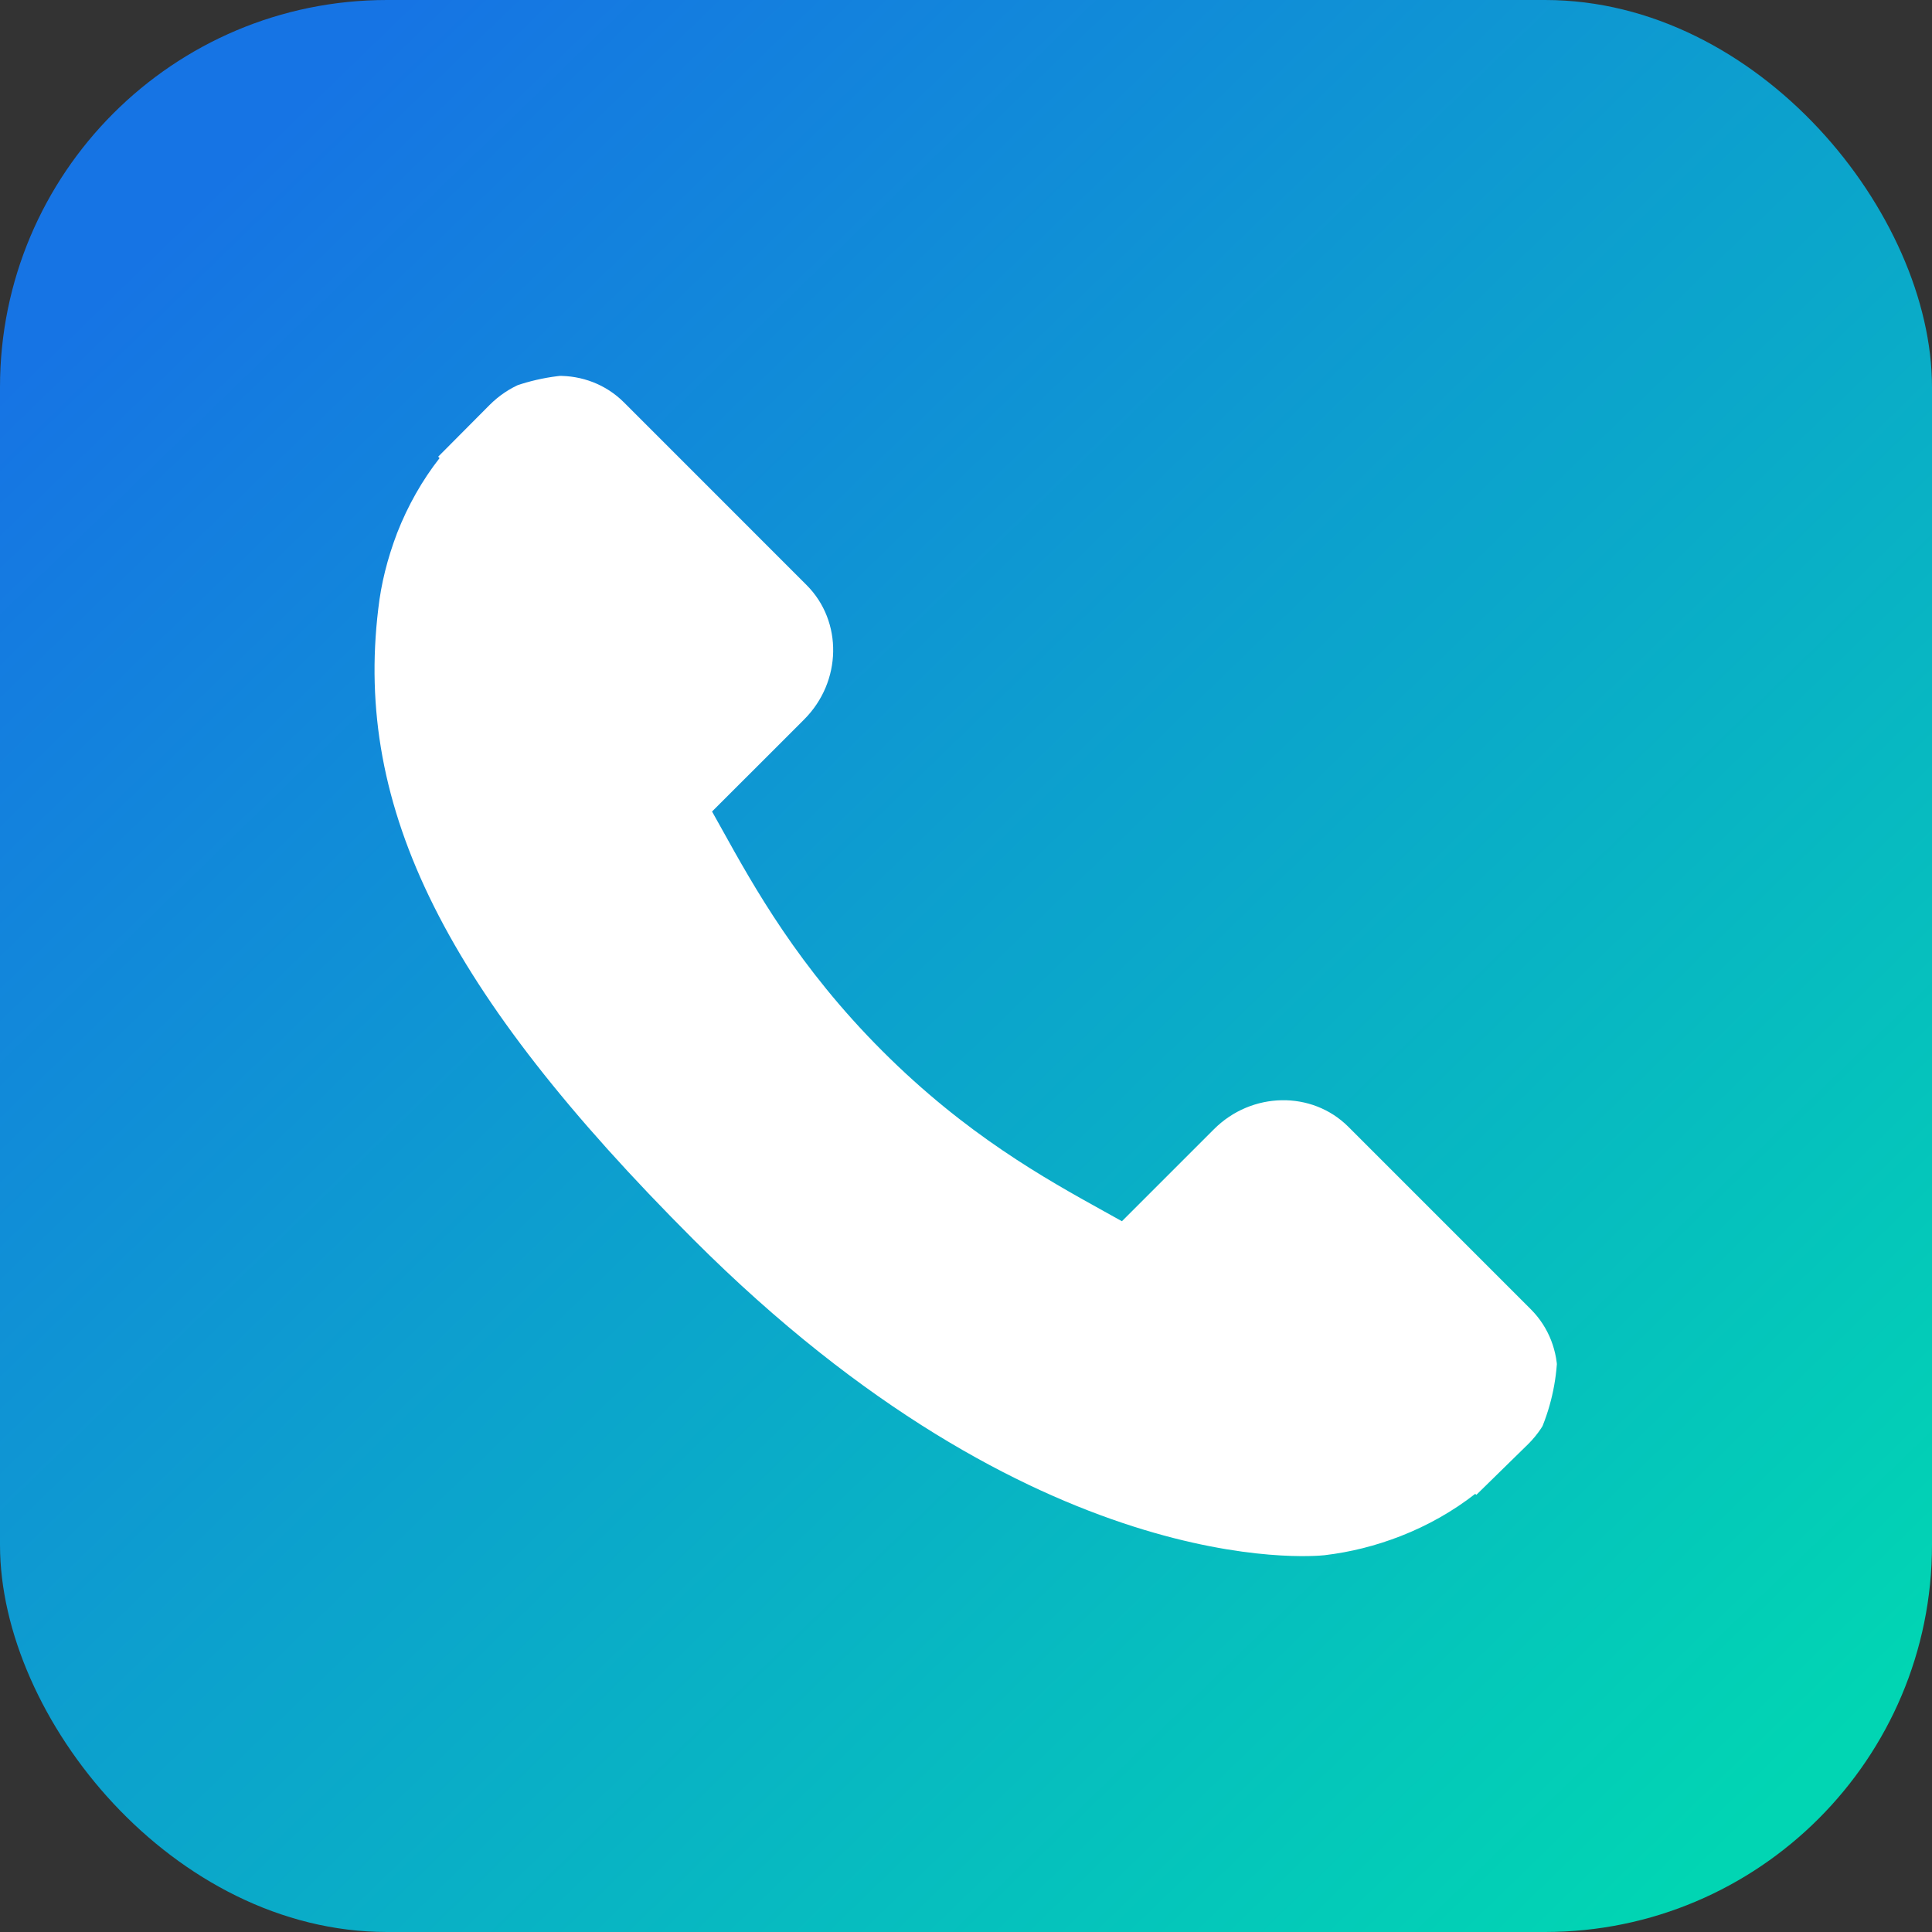 <svg width="619" height="619" viewBox="0 0 619 619" fill="none" xmlns="http://www.w3.org/2000/svg">
<rect x="0" y="0" width="619" height="619" fill="#333333" stroke="none"/>
<rect width="619" height="619" rx="124" fill="url(#paint0_linear_15_9)"/>
<g clip-path="url(#clip0_15_9)">
<path d="M490.503 419.521L431.972 360.984C420.314 349.373 401.008 349.726 388.943 361.794L359.455 391.276C357.592 390.249 355.664 389.177 353.637 388.039C335.015 377.721 309.529 363.579 282.71 336.74C255.811 309.845 241.656 284.319 231.307 265.686C230.214 263.712 229.168 261.808 228.135 260.001L247.925 240.24L257.655 230.498C269.738 218.412 270.071 199.111 258.44 187.466L199.91 128.922C188.279 117.293 168.964 117.646 156.881 129.732L140.385 146.323L140.836 146.77C135.305 153.828 130.682 161.968 127.243 170.747C124.072 179.102 122.098 187.076 121.195 195.066C113.467 259.137 142.746 317.694 222.205 397.154C332.042 506.983 420.556 498.687 424.374 498.281C432.691 497.287 440.661 495.3 448.761 492.155C457.463 488.755 465.598 484.14 472.651 478.62L473.011 478.94L489.723 462.576C501.781 450.492 502.128 431.185 490.503 419.521Z" fill="white"/>
</g>
<defs>
<linearGradient id="paint0_linear_15_9" x1="60.752" y1="66.192" x2="563.084" y2="584.242" gradientUnits="userSpaceOnUse">
<stop stop-color="#1674E4"/>
<stop offset="1" stop-color="#01D5B3"/>
</linearGradient>
<clipPath id="clip0_15_9">
<rect x="120" y="120" width="379" height="379" rx="67" fill="white"/>
</clipPath>
</defs>
</svg>
